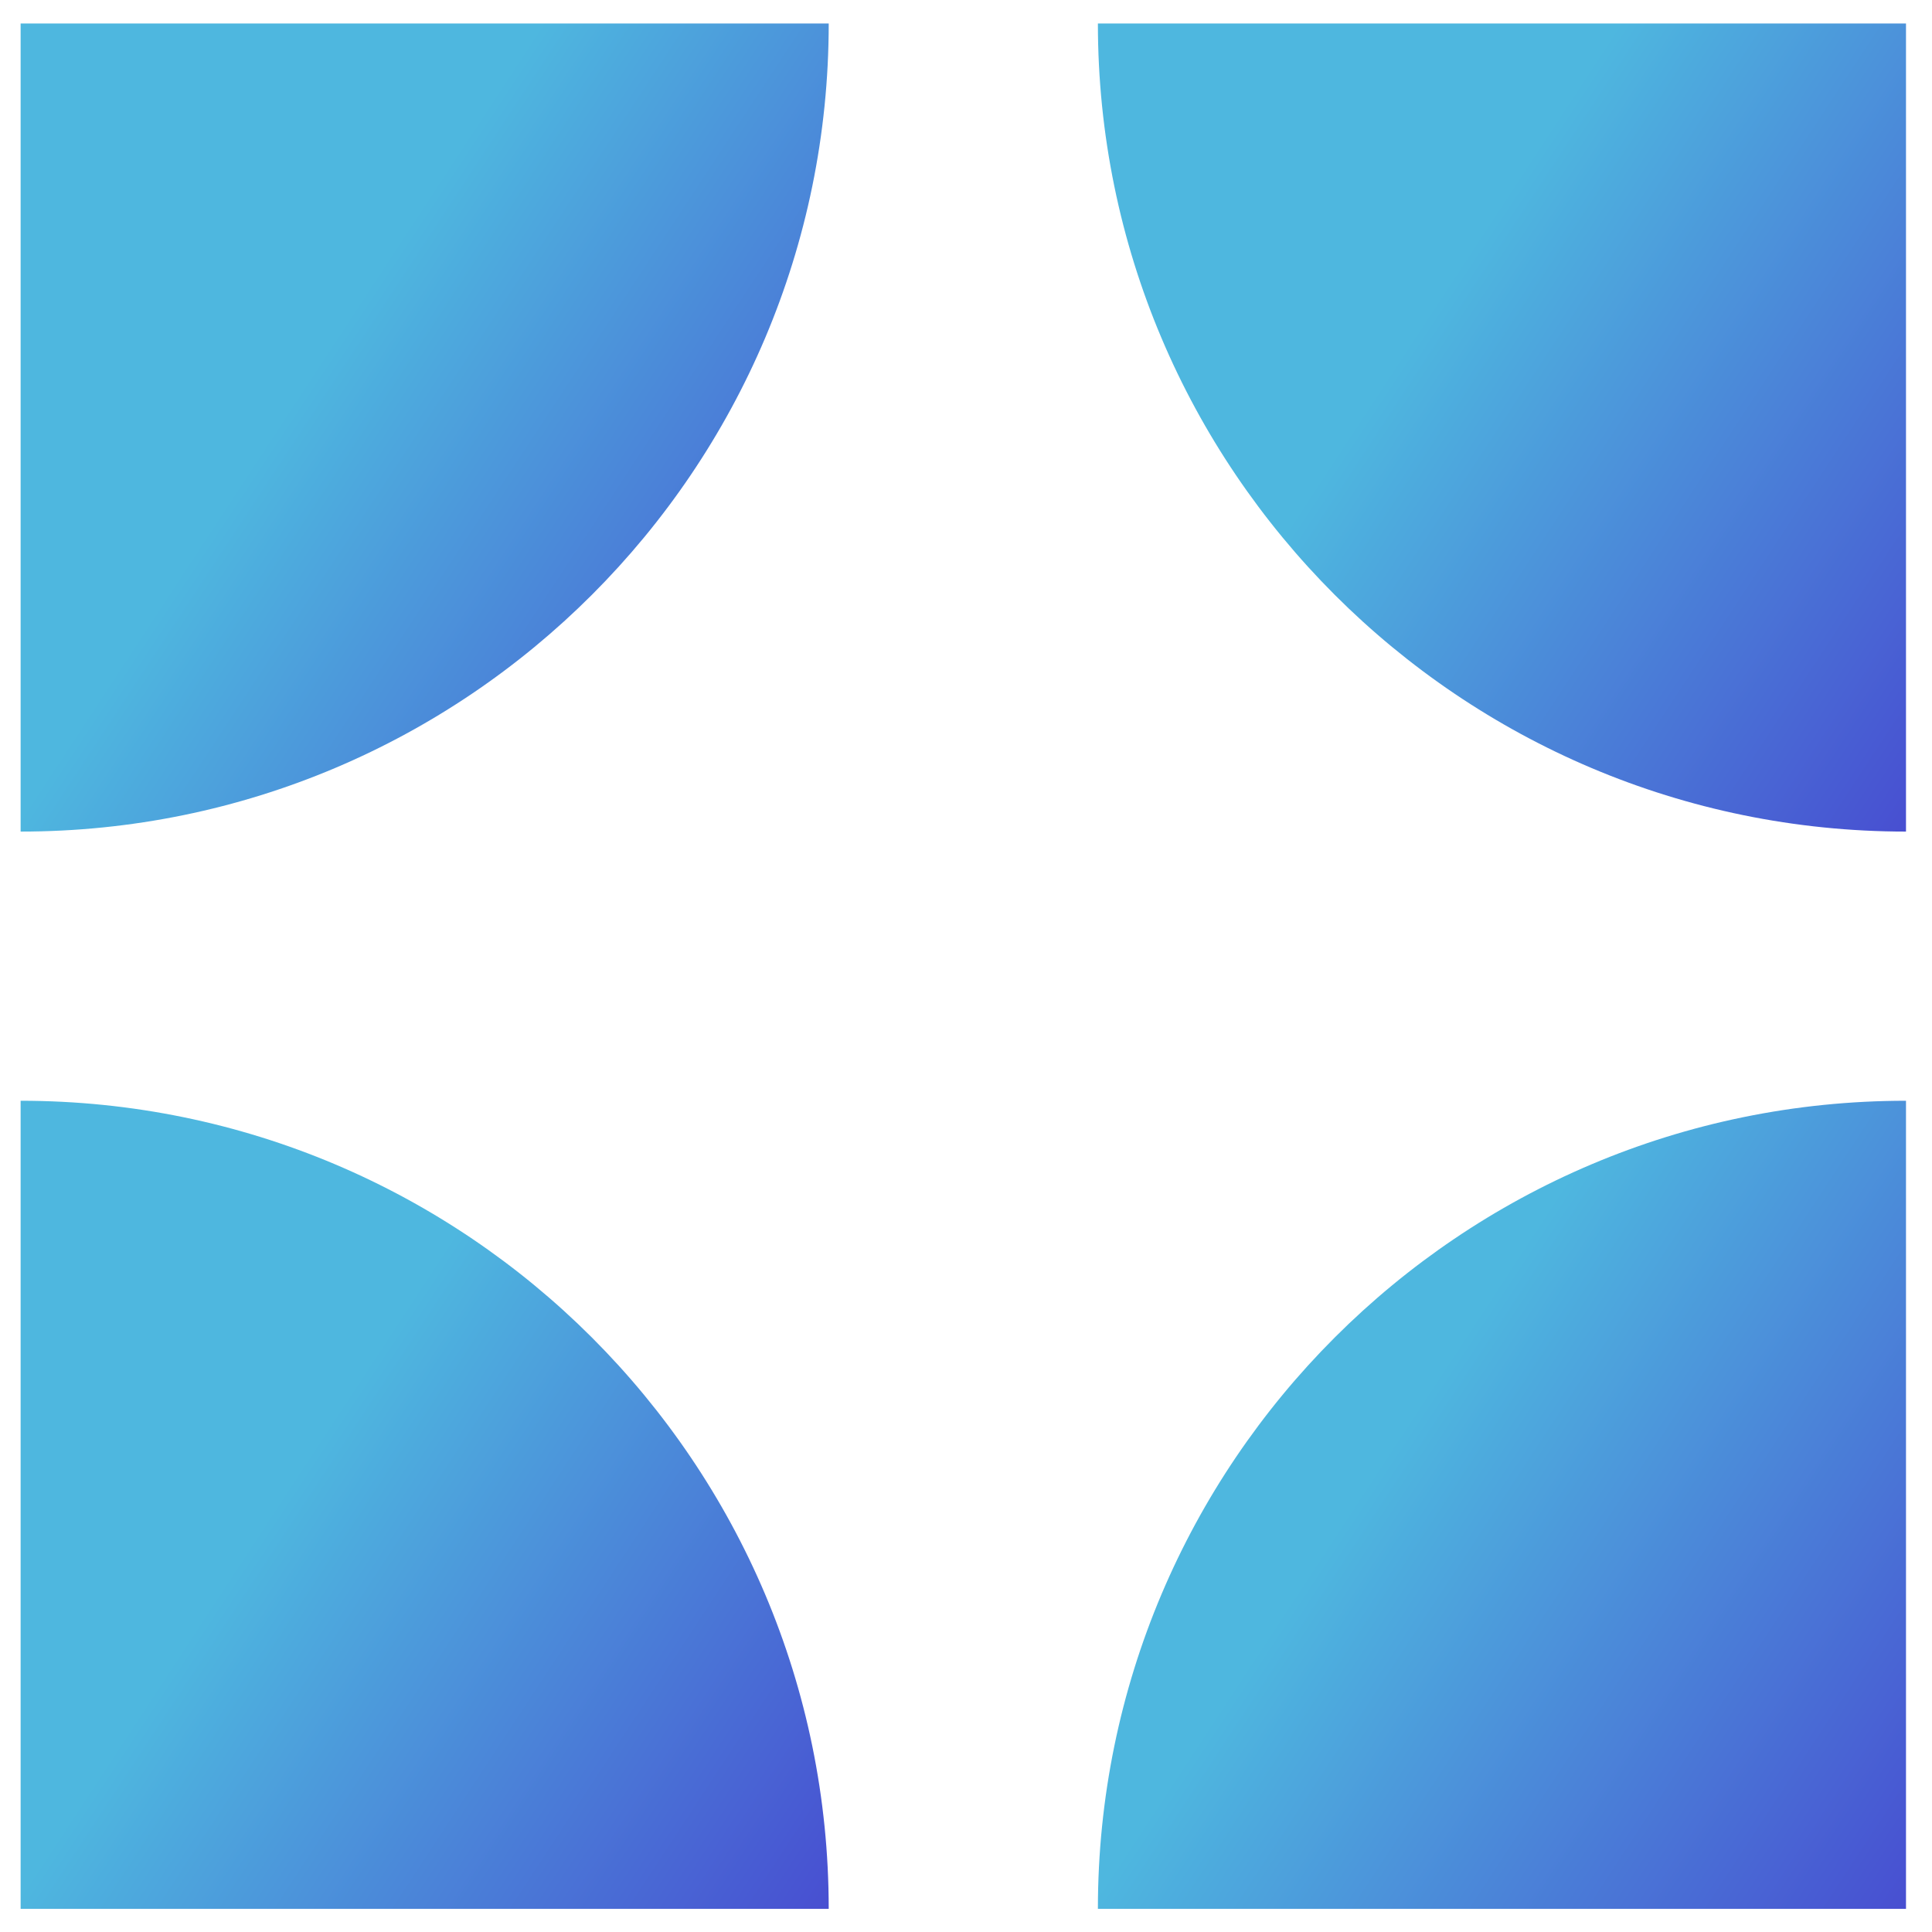 <?xml version="1.0" encoding="UTF-8"?> <svg xmlns="http://www.w3.org/2000/svg" width="52" height="52" viewBox="0 0 52 52" fill="none"><g id="Component 2"><path id="Vector" d="M51.3 29.627V51.377H29.55C29.55 39.372 39.295 29.627 51.3 29.627Z" fill="url(#paint0_linear_0_212)"></path><path id="Vector_2" d="M0.555 29.627V51.377H22.305C22.305 39.372 12.56 29.627 0.555 29.627Z" fill="url(#paint1_linear_0_212)"></path><path id="Vector_3" d="M0.555 22.382V0.632H22.305C22.305 12.637 12.56 22.382 0.555 22.382Z" fill="url(#paint2_linear_0_212)"></path><path id="Vector_4" d="M51.3 22.382V0.632H29.55C29.55 12.637 39.295 22.382 51.3 22.382Z" fill="url(#paint3_linear_0_212)"></path></g><defs><linearGradient id="paint0_linear_0_212" x1="36.414" y1="40.502" x2="52.976" y2="51.375" gradientUnits="userSpaceOnUse"><stop stop-color="#4EB7DF"></stop><stop offset="1" stop-color="#4747D0"></stop></linearGradient><linearGradient id="paint1_linear_0_212" x1="7.419" y1="40.502" x2="23.981" y2="51.375" gradientUnits="userSpaceOnUse"><stop stop-color="#4EB7DF"></stop><stop offset="1" stop-color="#4747D0"></stop></linearGradient><linearGradient id="paint2_linear_0_212" x1="7.419" y1="11.507" x2="23.981" y2="22.38" gradientUnits="userSpaceOnUse"><stop stop-color="#4EB7DF"></stop><stop offset="1" stop-color="#4747D0"></stop></linearGradient><linearGradient id="paint3_linear_0_212" x1="36.414" y1="11.507" x2="52.976" y2="22.38" gradientUnits="userSpaceOnUse"><stop stop-color="#4EB7DF"></stop><stop offset="1" stop-color="#4747D0"></stop></linearGradient></defs></svg> 